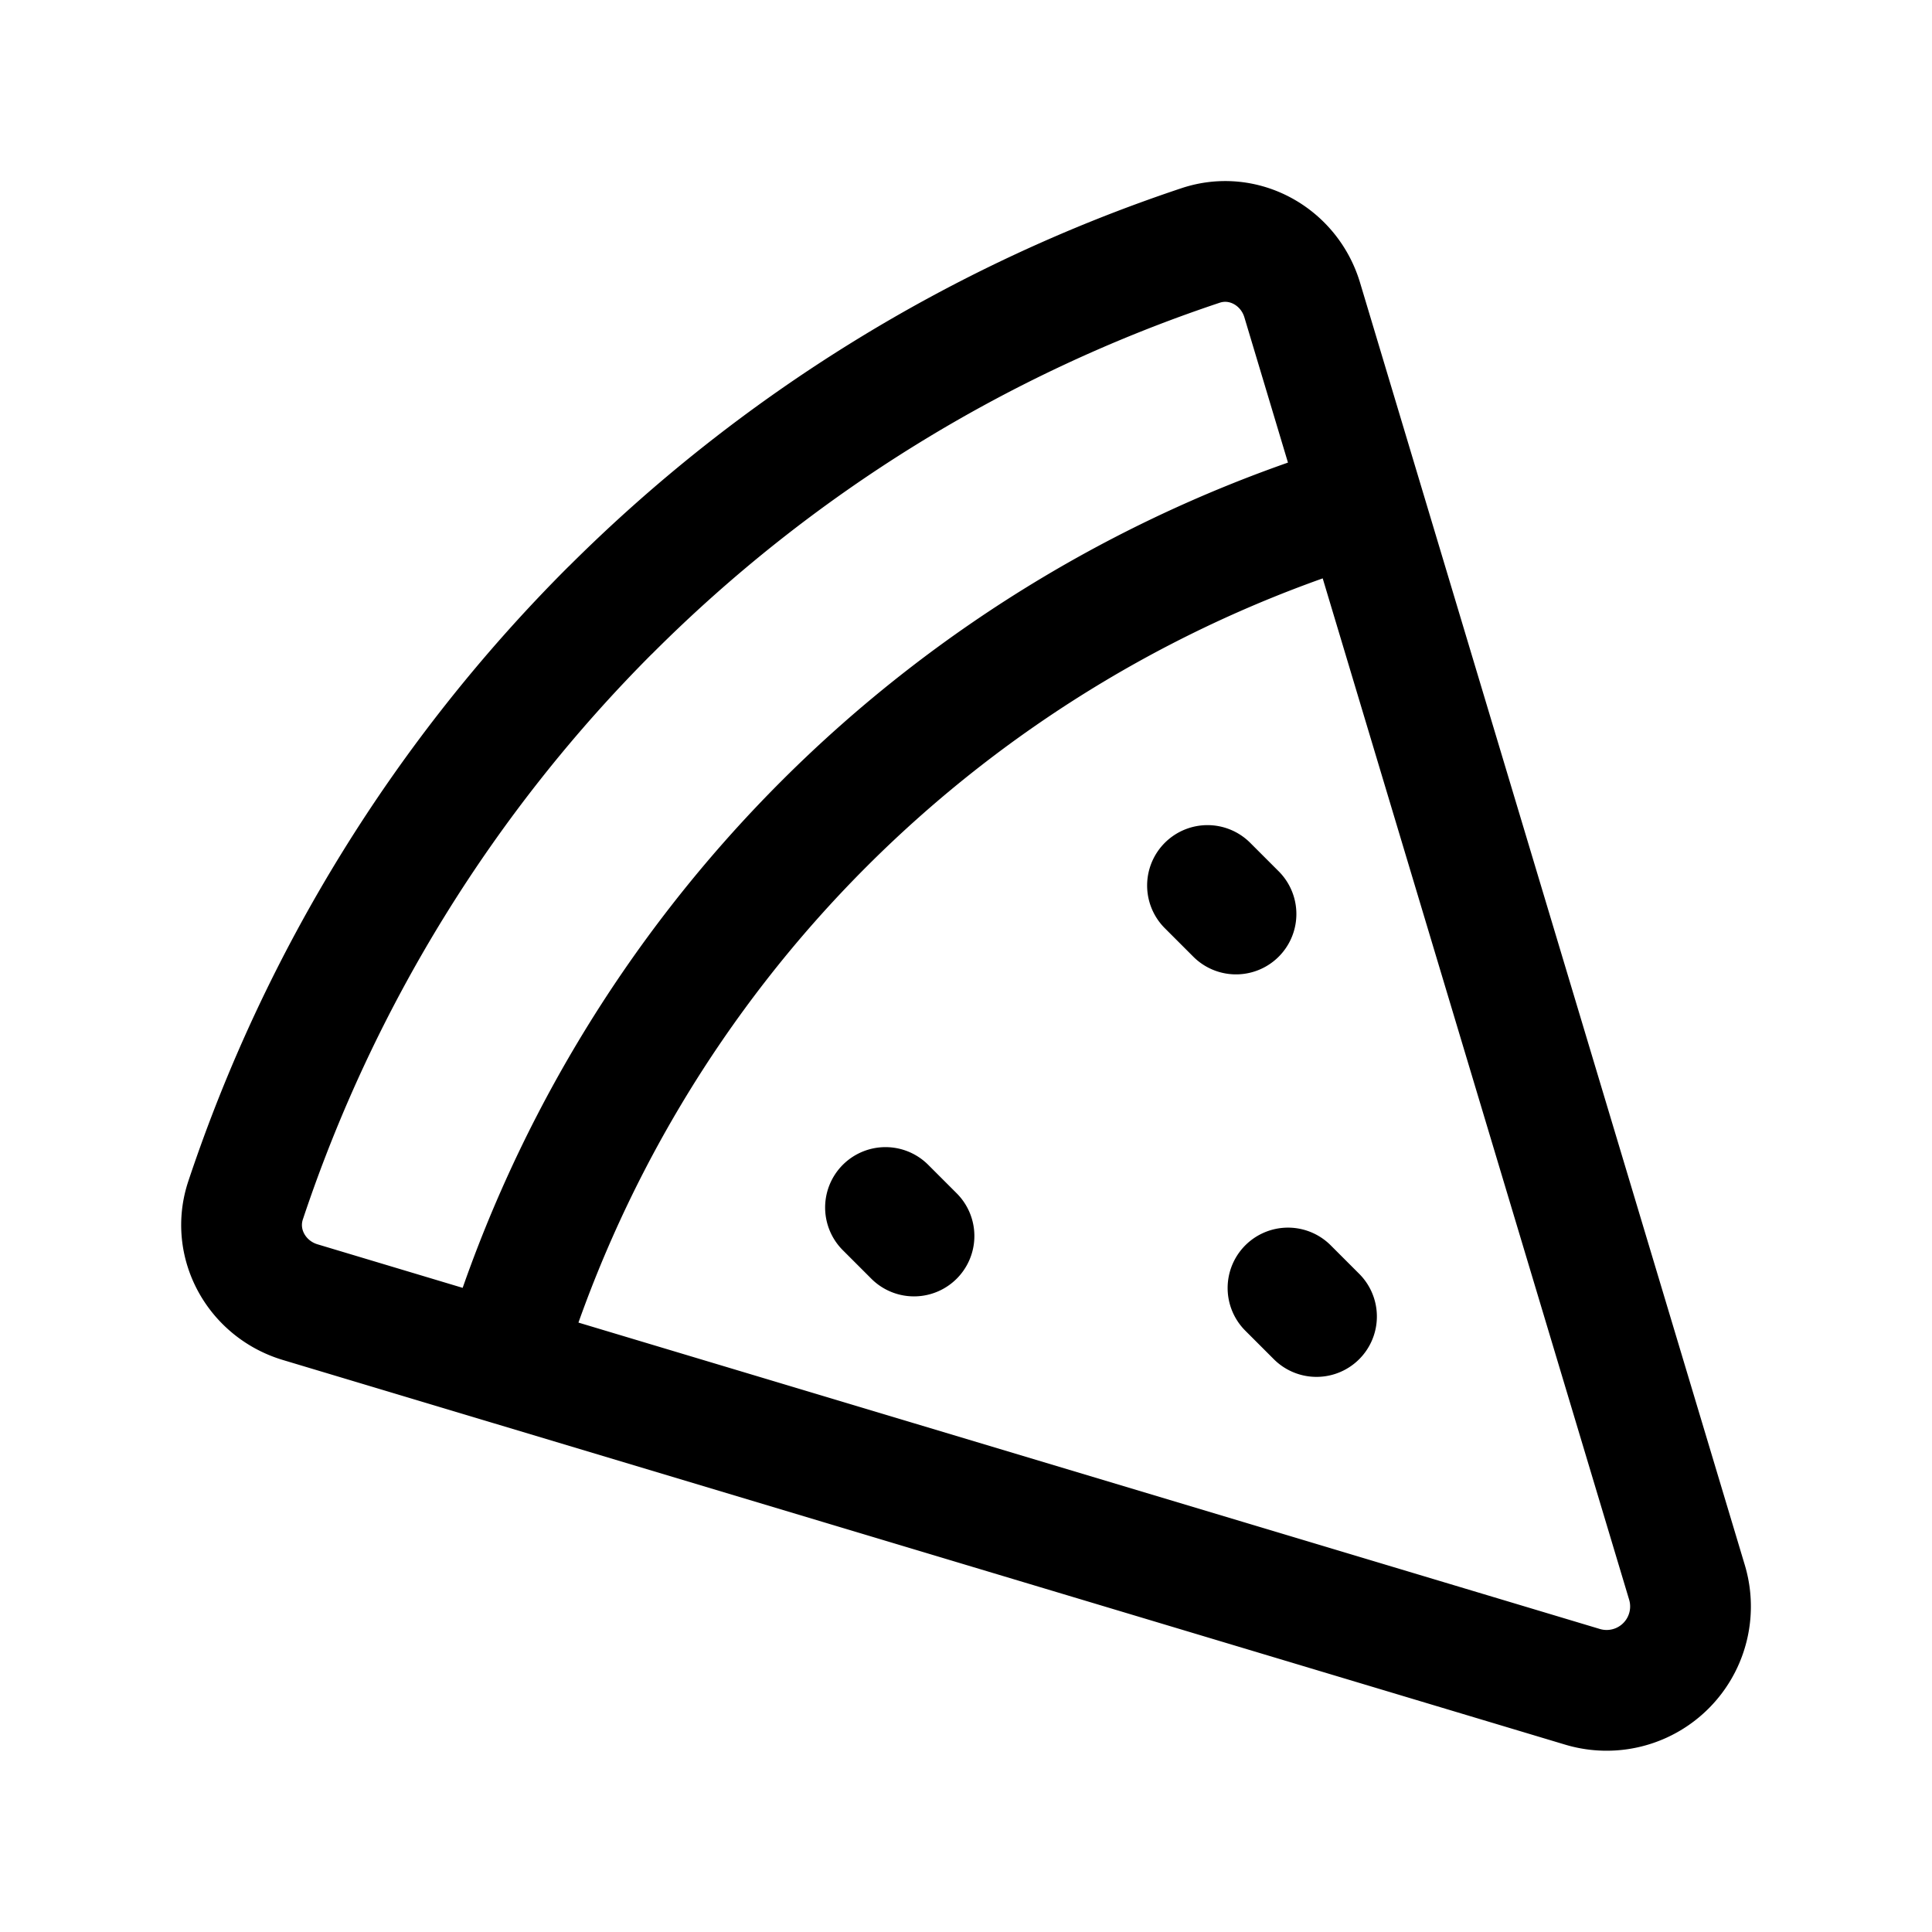 <?xml version="1.0" encoding="utf-8"?>
<!-- Generator: www.svgicons.com -->
<svg xmlns="http://www.w3.org/2000/svg" width="800" height="800" viewBox="0 0 24 24">
<path fill="none" stroke="currentColor" stroke-linecap="round" stroke-linejoin="round" stroke-width="1.5" d="M6.234 16.925a15.98 15.98 0 0 1 10.69-10.691M7.582 7.58a18.756 18.756 0 0 1 7.33-4.53c.536-.18 1.103.136 1.265.678l4.779 15.928a1.042 1.042 0 0 1-1.298 1.298L3.73 16.176c-.542-.162-.858-.729-.679-1.266a18.756 18.756 0 0 1 4.53-7.33M11 15l.354.354M15 11l.354.354M16 16l.354.354"/>
</svg>